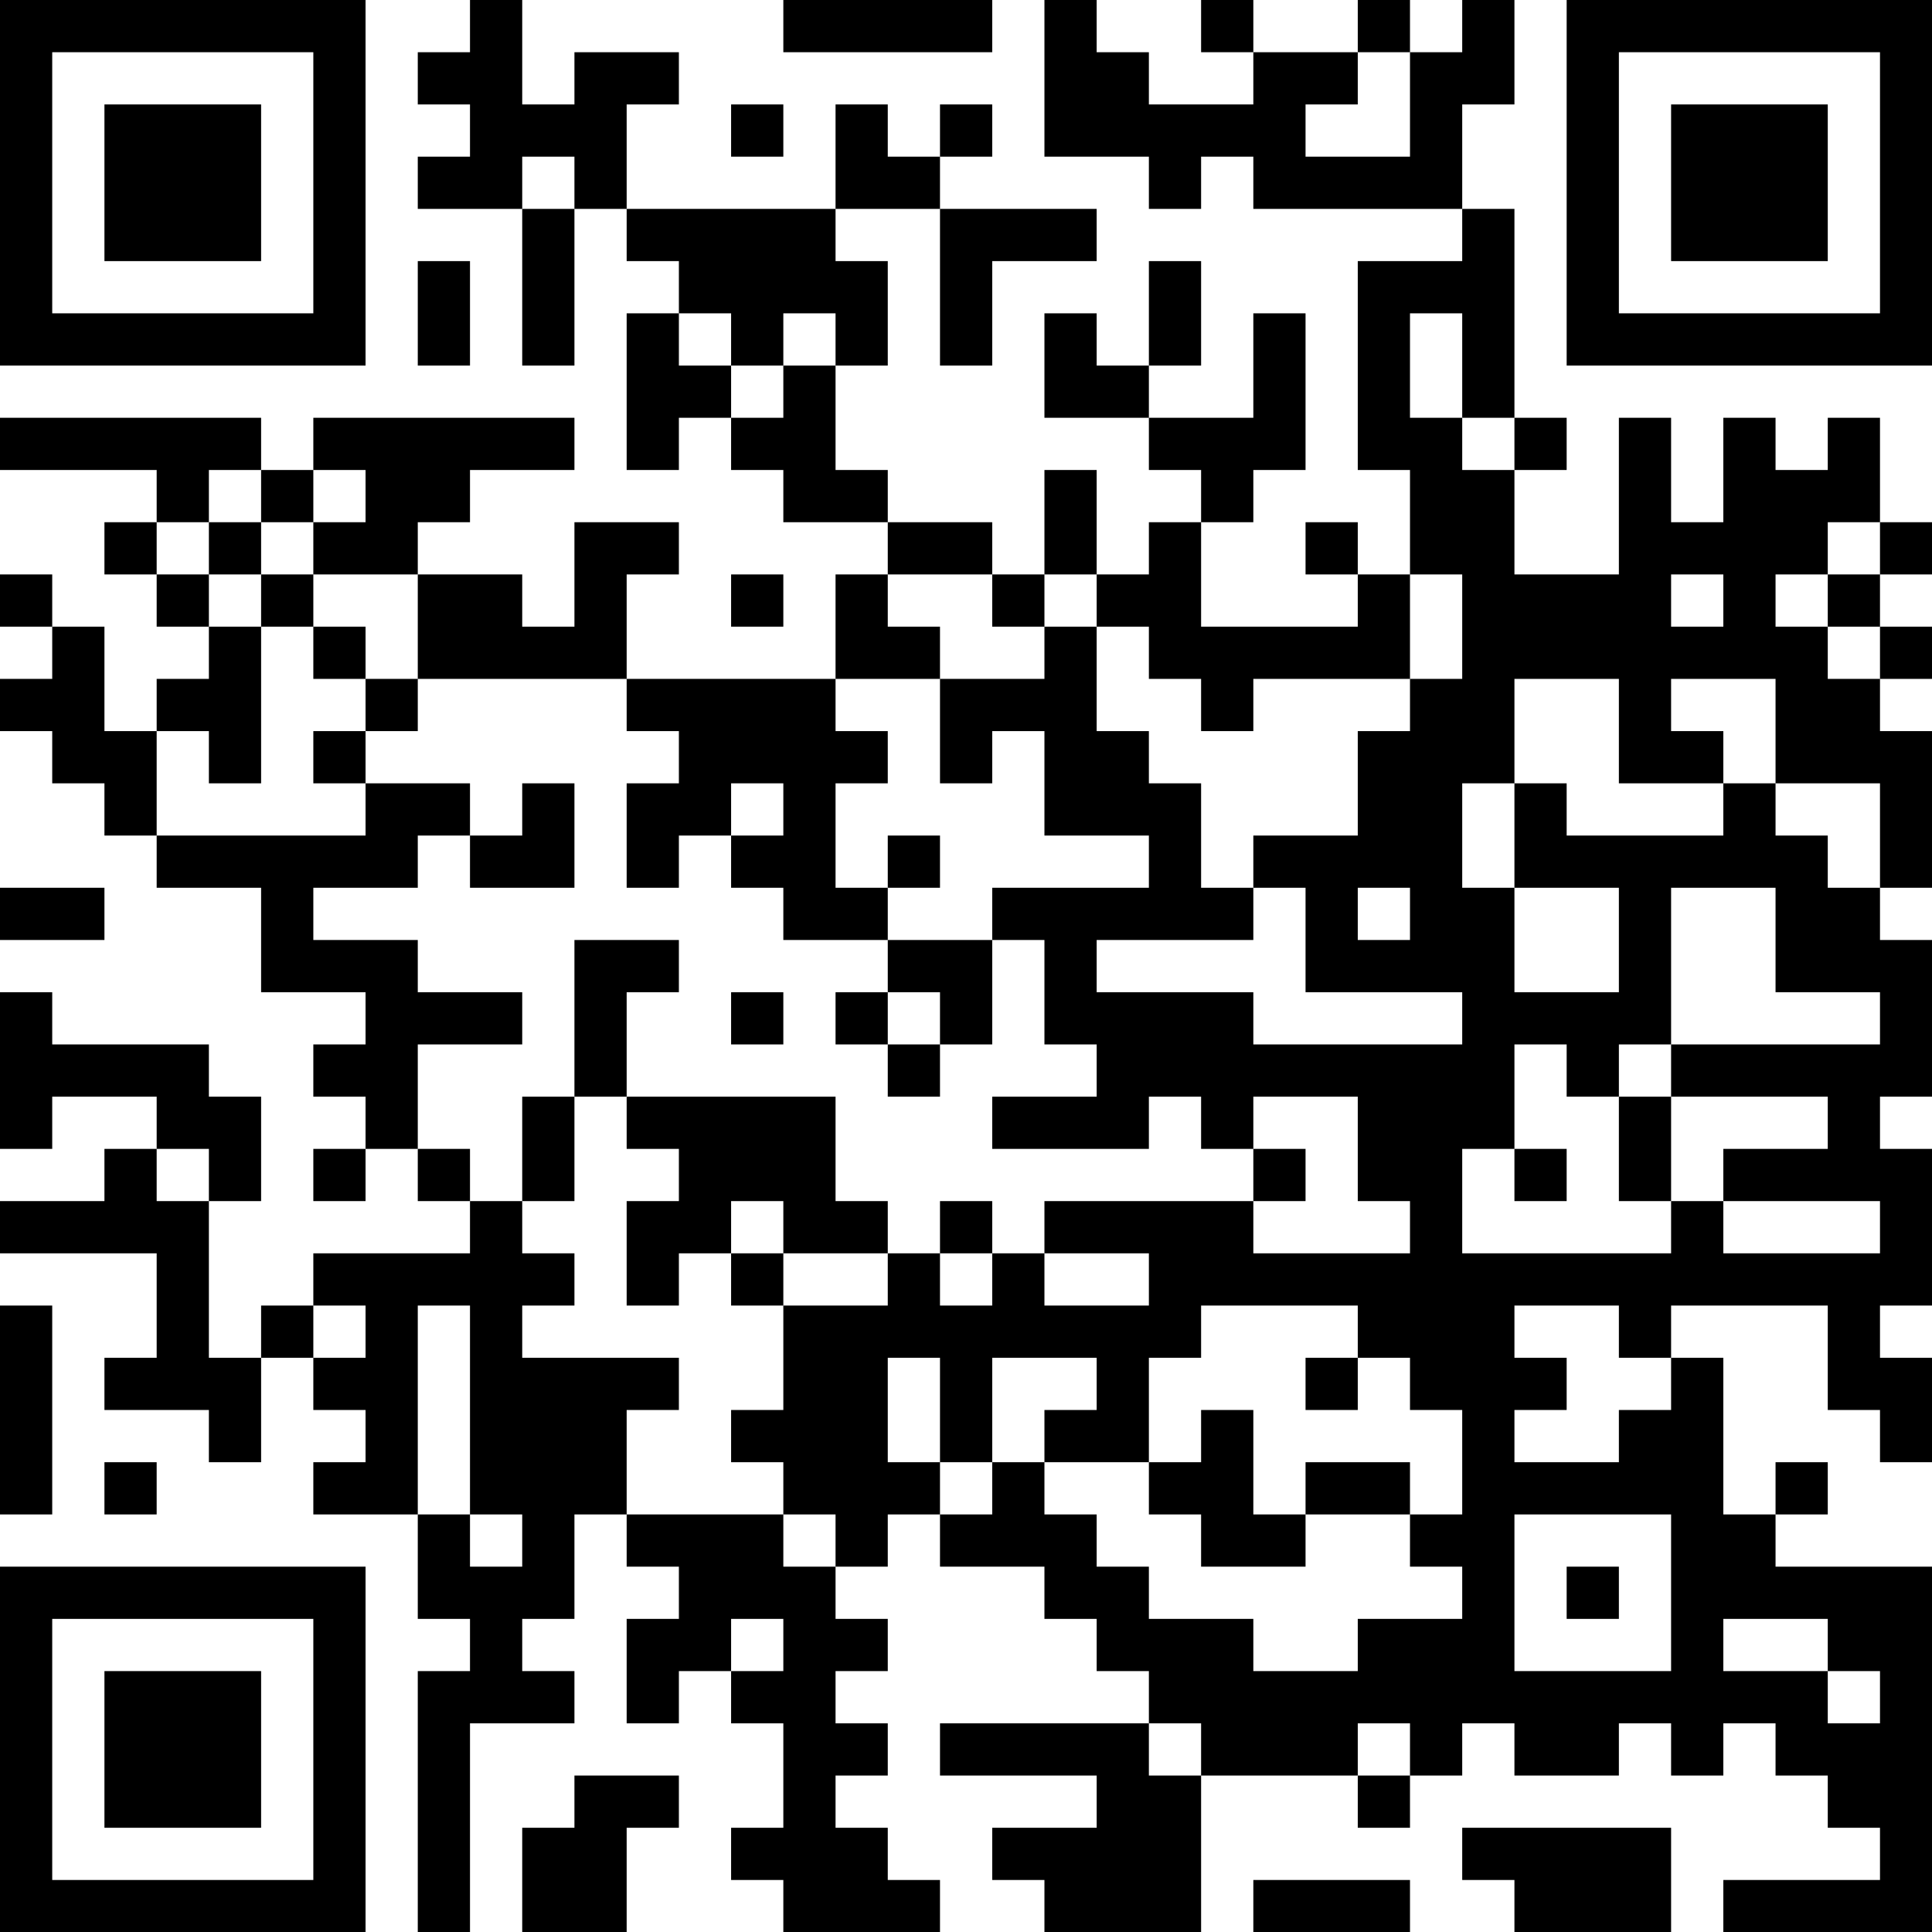 <?xml version="1.0" encoding="UTF-8"?>
<svg xmlns="http://www.w3.org/2000/svg" version="1.1" width="100" height="100" viewBox="0 0 100 100"><rect x="0" y="0" width="100" height="100" fill="#ffffff"/><g transform="scale(2.703)"><g transform="translate(0,0)"><path fill-rule="evenodd" d="M9 0L9 1L8 1L8 2L9 2L9 3L8 3L8 4L10 4L10 7L11 7L11 4L12 4L12 5L13 5L13 6L12 6L12 9L13 9L13 8L14 8L14 9L15 9L15 10L17 10L17 11L16 11L16 13L12 13L12 11L13 11L13 10L11 10L11 12L10 12L10 11L8 11L8 10L9 10L9 9L11 9L11 8L6 8L6 9L5 9L5 8L0 8L0 9L3 9L3 10L2 10L2 11L3 11L3 12L4 12L4 13L3 13L3 14L2 14L2 12L1 12L1 11L0 11L0 12L1 12L1 13L0 13L0 14L1 14L1 15L2 15L2 16L3 16L3 17L5 17L5 19L7 19L7 20L6 20L6 21L7 21L7 22L6 22L6 23L7 23L7 22L8 22L8 23L9 23L9 24L6 24L6 25L5 25L5 26L4 26L4 23L5 23L5 21L4 21L4 20L1 20L1 19L0 19L0 22L1 22L1 21L3 21L3 22L2 22L2 23L0 23L0 24L3 24L3 26L2 26L2 27L4 27L4 28L5 28L5 26L6 26L6 27L7 27L7 28L6 28L6 29L8 29L8 31L9 31L9 32L8 32L8 37L9 37L9 33L11 33L11 32L10 32L10 31L11 31L11 29L12 29L12 30L13 30L13 31L12 31L12 33L13 33L13 32L14 32L14 33L15 33L15 35L14 35L14 36L15 36L15 37L18 37L18 36L17 36L17 35L16 35L16 34L17 34L17 33L16 33L16 32L17 32L17 31L16 31L16 30L17 30L17 29L18 29L18 30L20 30L20 31L21 31L21 32L22 32L22 33L18 33L18 34L21 34L21 35L19 35L19 36L20 36L20 37L23 37L23 34L26 34L26 35L27 35L27 34L28 34L28 33L29 33L29 34L31 34L31 33L32 33L32 34L33 34L33 33L34 33L34 34L35 34L35 35L36 35L36 36L33 36L33 37L37 37L37 30L34 30L34 29L35 29L35 28L34 28L34 29L33 29L33 26L32 26L32 25L35 25L35 27L36 27L36 28L37 28L37 26L36 26L36 25L37 25L37 22L36 22L36 21L37 21L37 18L36 18L36 17L37 17L37 14L36 14L36 13L37 13L37 12L36 12L36 11L37 11L37 10L36 10L36 8L35 8L35 9L34 9L34 8L33 8L33 10L32 10L32 8L31 8L31 11L29 11L29 9L30 9L30 8L29 8L29 4L28 4L28 2L29 2L29 0L28 0L28 1L27 1L27 0L26 0L26 1L24 1L24 0L23 0L23 1L24 1L24 2L22 2L22 1L21 1L21 0L20 0L20 3L22 3L22 4L23 4L23 3L24 3L24 4L28 4L28 5L26 5L26 9L27 9L27 11L26 11L26 10L25 10L25 11L26 11L26 12L23 12L23 10L24 10L24 9L25 9L25 6L24 6L24 8L22 8L22 7L23 7L23 5L22 5L22 7L21 7L21 6L20 6L20 8L22 8L22 9L23 9L23 10L22 10L22 11L21 11L21 9L20 9L20 11L19 11L19 10L17 10L17 9L16 9L16 7L17 7L17 5L16 5L16 4L18 4L18 7L19 7L19 5L21 5L21 4L18 4L18 3L19 3L19 2L18 2L18 3L17 3L17 2L16 2L16 4L12 4L12 2L13 2L13 1L11 1L11 2L10 2L10 0ZM15 0L15 1L19 1L19 0ZM26 1L26 2L25 2L25 3L27 3L27 1ZM14 2L14 3L15 3L15 2ZM10 3L10 4L11 4L11 3ZM8 5L8 7L9 7L9 5ZM13 6L13 7L14 7L14 8L15 8L15 7L16 7L16 6L15 6L15 7L14 7L14 6ZM27 6L27 8L28 8L28 9L29 9L29 8L28 8L28 6ZM4 9L4 10L3 10L3 11L4 11L4 12L5 12L5 15L4 15L4 14L3 14L3 16L7 16L7 15L9 15L9 16L8 16L8 17L6 17L6 18L8 18L8 19L10 19L10 20L8 20L8 22L9 22L9 23L10 23L10 24L11 24L11 25L10 25L10 26L13 26L13 27L12 27L12 29L15 29L15 30L16 30L16 29L15 29L15 28L14 28L14 27L15 27L15 25L17 25L17 24L18 24L18 25L19 25L19 24L20 24L20 25L22 25L22 24L20 24L20 23L24 23L24 24L27 24L27 23L26 23L26 21L24 21L24 22L23 22L23 21L22 21L22 22L19 22L19 21L21 21L21 20L20 20L20 18L19 18L19 17L22 17L22 16L20 16L20 14L19 14L19 15L18 15L18 13L20 13L20 12L21 12L21 14L22 14L22 15L23 15L23 17L24 17L24 18L21 18L21 19L24 19L24 20L28 20L28 19L25 19L25 17L24 17L24 16L26 16L26 14L27 14L27 13L28 13L28 11L27 11L27 13L24 13L24 14L23 14L23 13L22 13L22 12L21 12L21 11L20 11L20 12L19 12L19 11L17 11L17 12L18 12L18 13L16 13L16 14L17 14L17 15L16 15L16 17L17 17L17 18L15 18L15 17L14 17L14 16L15 16L15 15L14 15L14 16L13 16L13 17L12 17L12 15L13 15L13 14L12 14L12 13L8 13L8 11L6 11L6 10L7 10L7 9L6 9L6 10L5 10L5 9ZM4 10L4 11L5 11L5 12L6 12L6 13L7 13L7 14L6 14L6 15L7 15L7 14L8 14L8 13L7 13L7 12L6 12L6 11L5 11L5 10ZM35 10L35 11L34 11L34 12L35 12L35 13L36 13L36 12L35 12L35 11L36 11L36 10ZM14 11L14 12L15 12L15 11ZM32 11L32 12L33 12L33 11ZM29 13L29 15L28 15L28 17L29 17L29 19L31 19L31 17L29 17L29 15L30 15L30 16L33 16L33 15L34 15L34 16L35 16L35 17L36 17L36 15L34 15L34 13L32 13L32 14L33 14L33 15L31 15L31 13ZM10 15L10 16L9 16L9 17L11 17L11 15ZM17 16L17 17L18 17L18 16ZM0 17L0 18L2 18L2 17ZM26 17L26 18L27 18L27 17ZM32 17L32 20L31 20L31 21L30 21L30 20L29 20L29 22L28 22L28 24L32 24L32 23L33 23L33 24L36 24L36 23L33 23L33 22L35 22L35 21L32 21L32 20L36 20L36 19L34 19L34 17ZM11 18L11 21L10 21L10 23L11 23L11 21L12 21L12 22L13 22L13 23L12 23L12 25L13 25L13 24L14 24L14 25L15 25L15 24L17 24L17 23L16 23L16 21L12 21L12 19L13 19L13 18ZM17 18L17 19L16 19L16 20L17 20L17 21L18 21L18 20L19 20L19 18ZM14 19L14 20L15 20L15 19ZM17 19L17 20L18 20L18 19ZM31 21L31 23L32 23L32 21ZM3 22L3 23L4 23L4 22ZM24 22L24 23L25 23L25 22ZM29 22L29 23L30 23L30 22ZM14 23L14 24L15 24L15 23ZM18 23L18 24L19 24L19 23ZM0 25L0 29L1 29L1 25ZM6 25L6 26L7 26L7 25ZM8 25L8 29L9 29L9 30L10 30L10 29L9 29L9 25ZM23 25L23 26L22 26L22 28L20 28L20 27L21 27L21 26L19 26L19 28L18 28L18 26L17 26L17 28L18 28L18 29L19 29L19 28L20 28L20 29L21 29L21 30L22 30L22 31L24 31L24 32L26 32L26 31L28 31L28 30L27 30L27 29L28 29L28 27L27 27L27 26L26 26L26 25ZM29 25L29 26L30 26L30 27L29 27L29 28L31 28L31 27L32 27L32 26L31 26L31 25ZM25 26L25 27L26 27L26 26ZM23 27L23 28L22 28L22 29L23 29L23 30L25 30L25 29L27 29L27 28L25 28L25 29L24 29L24 27ZM2 28L2 29L3 29L3 28ZM29 29L29 32L32 32L32 29ZM30 30L30 31L31 31L31 30ZM14 31L14 32L15 32L15 31ZM33 31L33 32L35 32L35 33L36 33L36 32L35 32L35 31ZM22 33L22 34L23 34L23 33ZM26 33L26 34L27 34L27 33ZM11 34L11 35L10 35L10 37L12 37L12 35L13 35L13 34ZM28 35L28 36L29 36L29 37L32 37L32 35ZM24 36L24 37L27 37L27 36ZM0 0L0 7L7 7L7 0ZM1 1L1 6L6 6L6 1ZM2 2L2 5L5 5L5 2ZM30 0L30 7L37 7L37 0ZM31 1L31 6L36 6L36 1ZM32 2L32 5L35 5L35 2ZM0 30L0 37L7 37L7 30ZM1 31L1 36L6 36L6 31ZM2 32L2 35L5 35L5 32Z" fill="#000000"/></g></g></svg>
